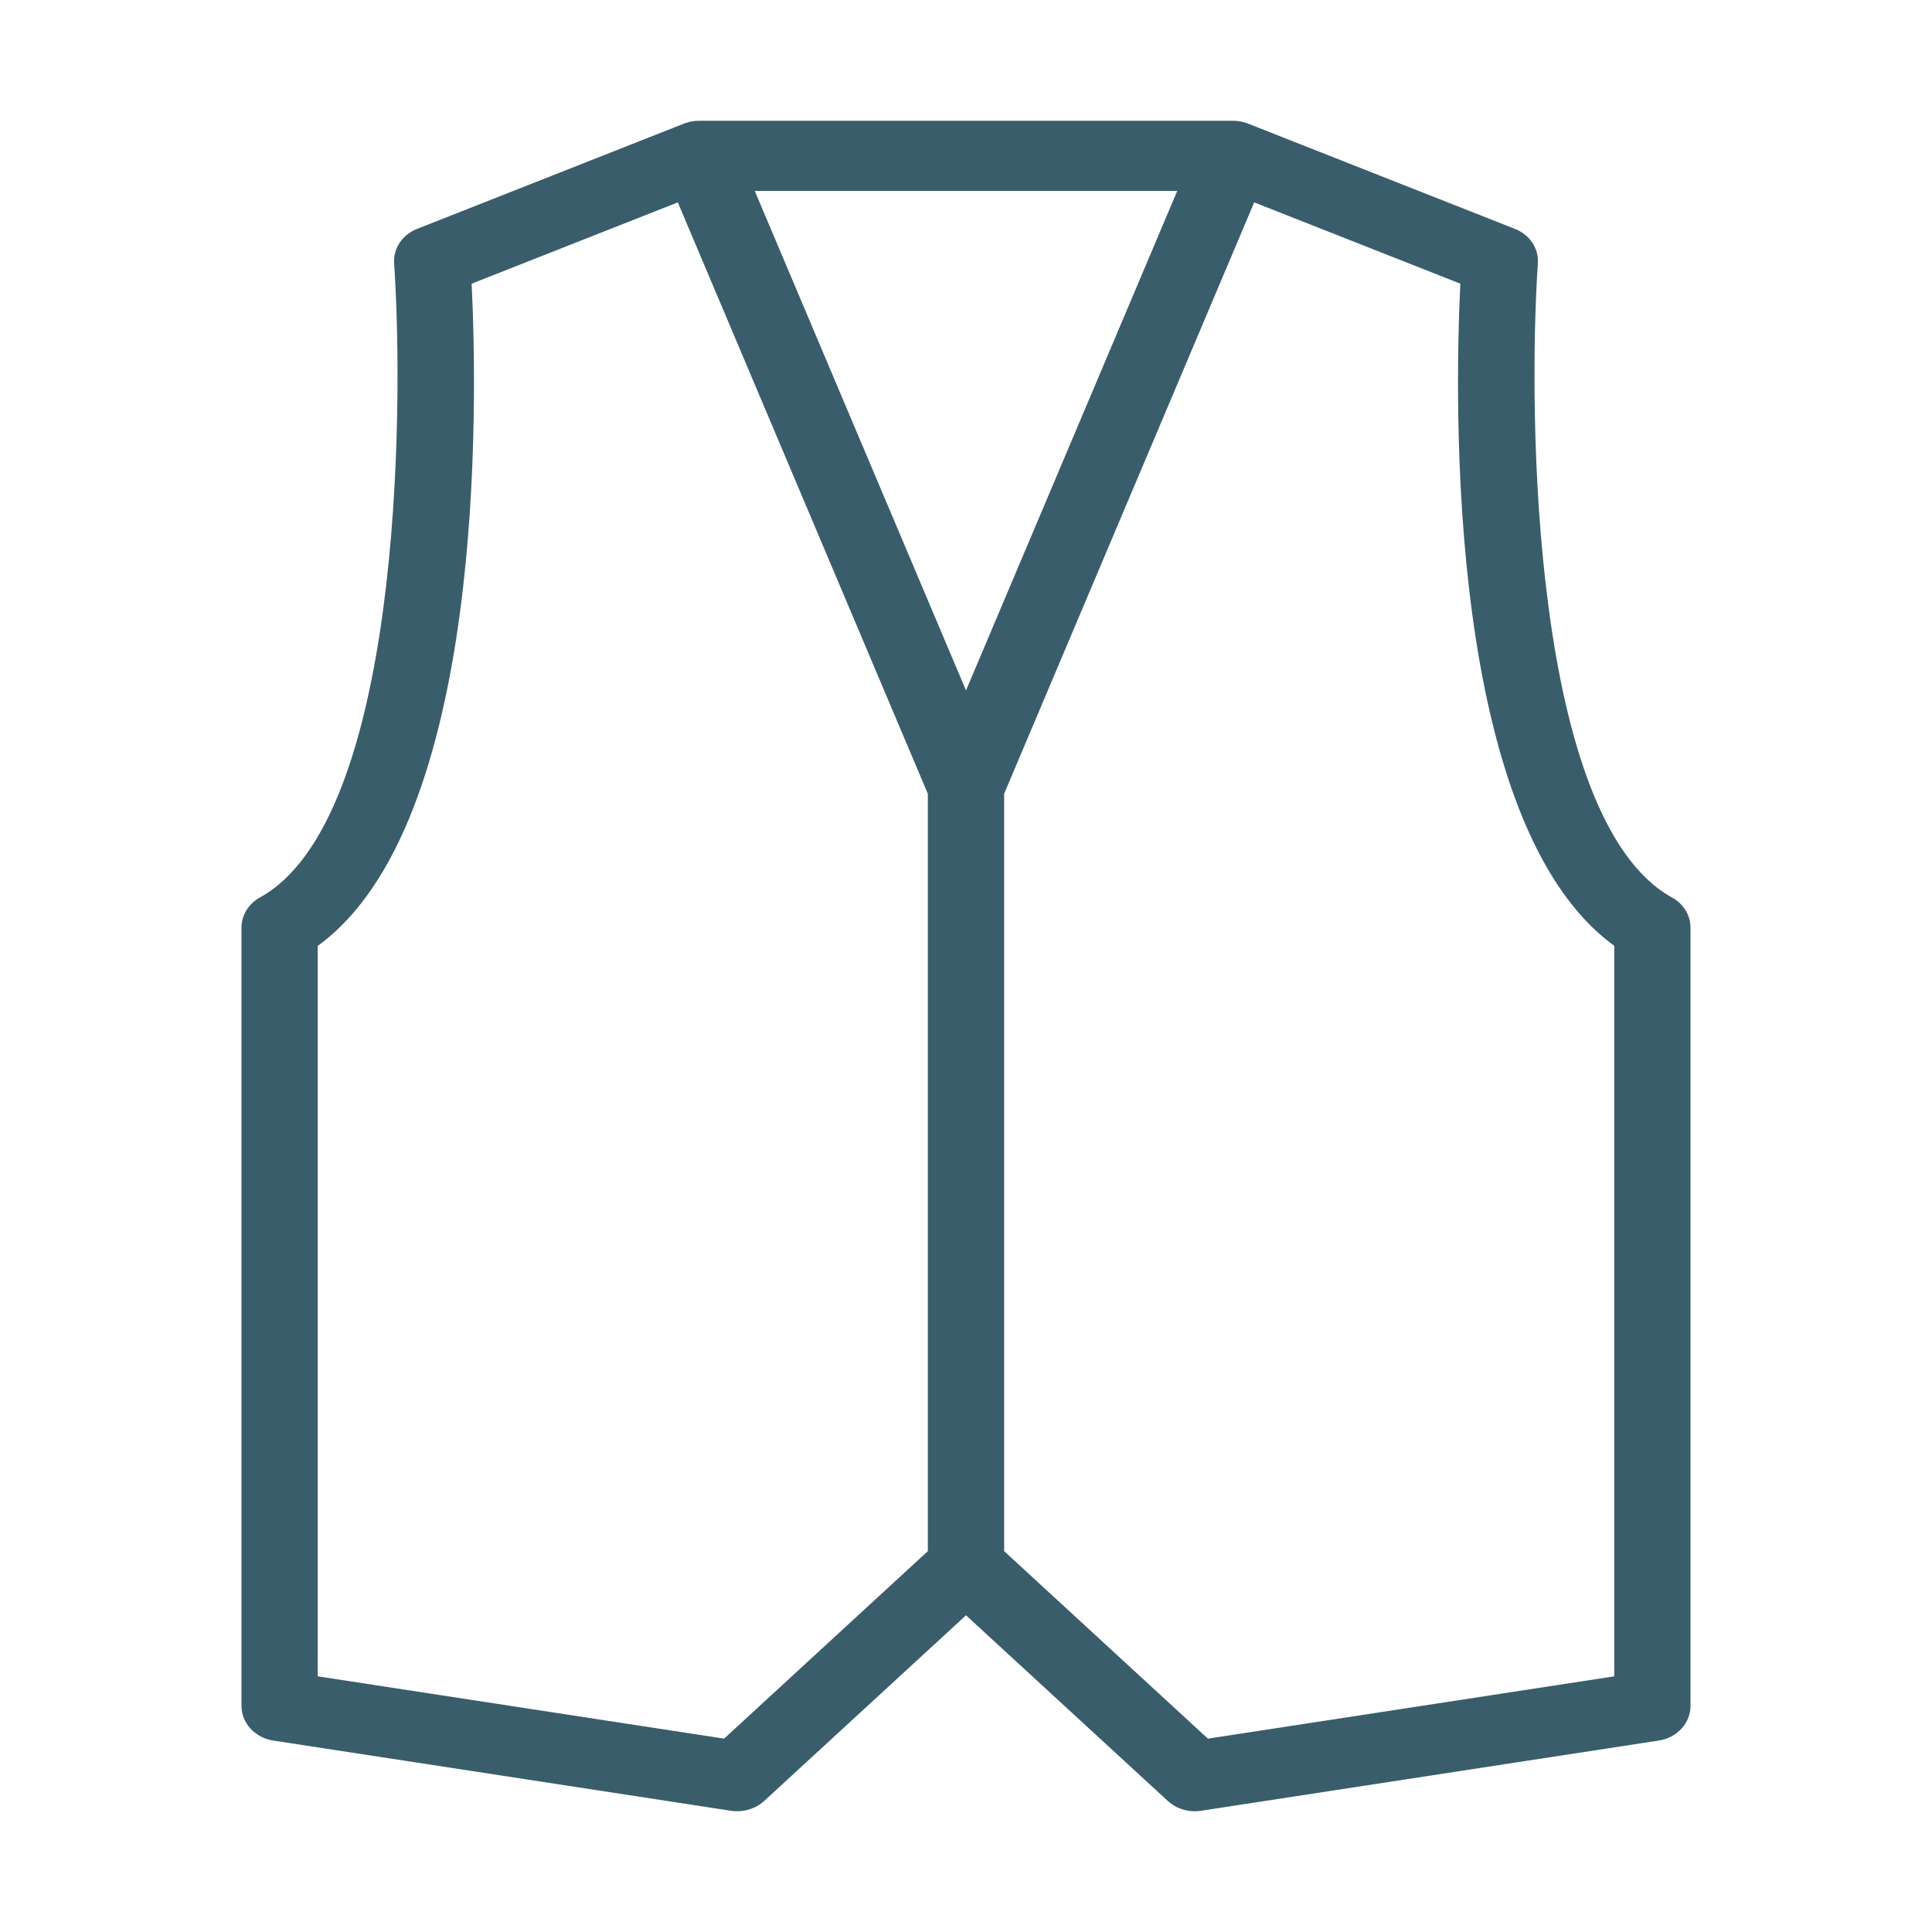 <svg width="24" height="24" viewBox="0 0 24 24" fill="none" xmlns="http://www.w3.org/2000/svg">
<g id="icon/product/vest">
<path id="Vector" d="M20.77 11.149C19.031 10.189 18.978 5.136 19.104 3.27C19.11 3.18 19.086 3.091 19.035 3.014C18.984 2.938 18.908 2.878 18.818 2.843L15.502 1.535C15.443 1.512 15.38 1.5 15.316 1.5H8.684C8.62 1.5 8.557 1.512 8.498 1.535L5.182 2.843C5.092 2.878 5.016 2.938 4.965 3.015C4.914 3.091 4.89 3.18 4.896 3.27C5.022 5.136 4.97 10.188 3.23 11.148C3.087 11.227 3 11.369 3 11.522V21.193C3 21.296 3.04 21.396 3.112 21.474C3.185 21.553 3.285 21.606 3.396 21.622L9.08 22.494C9.231 22.517 9.384 22.471 9.493 22.372L12 20.066L14.507 22.372C14.596 22.454 14.716 22.5 14.842 22.5C14.868 22.5 14.894 22.498 14.92 22.494L20.604 21.622C20.715 21.606 20.815 21.553 20.888 21.474C20.96 21.396 21 21.296 21 21.193V11.522C21 11.369 20.913 11.227 20.77 11.149ZM11.526 19.269L8.995 21.598L3.947 20.824V11.75C6.036 10.236 5.93 4.98 5.859 3.524L8.42 2.514L11.526 9.861V19.269ZM9.376 2.372H14.624L12 8.577L9.376 2.372ZM20.053 20.824L15.005 21.598L12.474 19.269V9.86L15.58 2.514L18.141 3.524C18.07 4.979 17.964 10.235 20.053 11.749V20.824Z" fill="#3A5D6C"/>
</g>
</svg>
